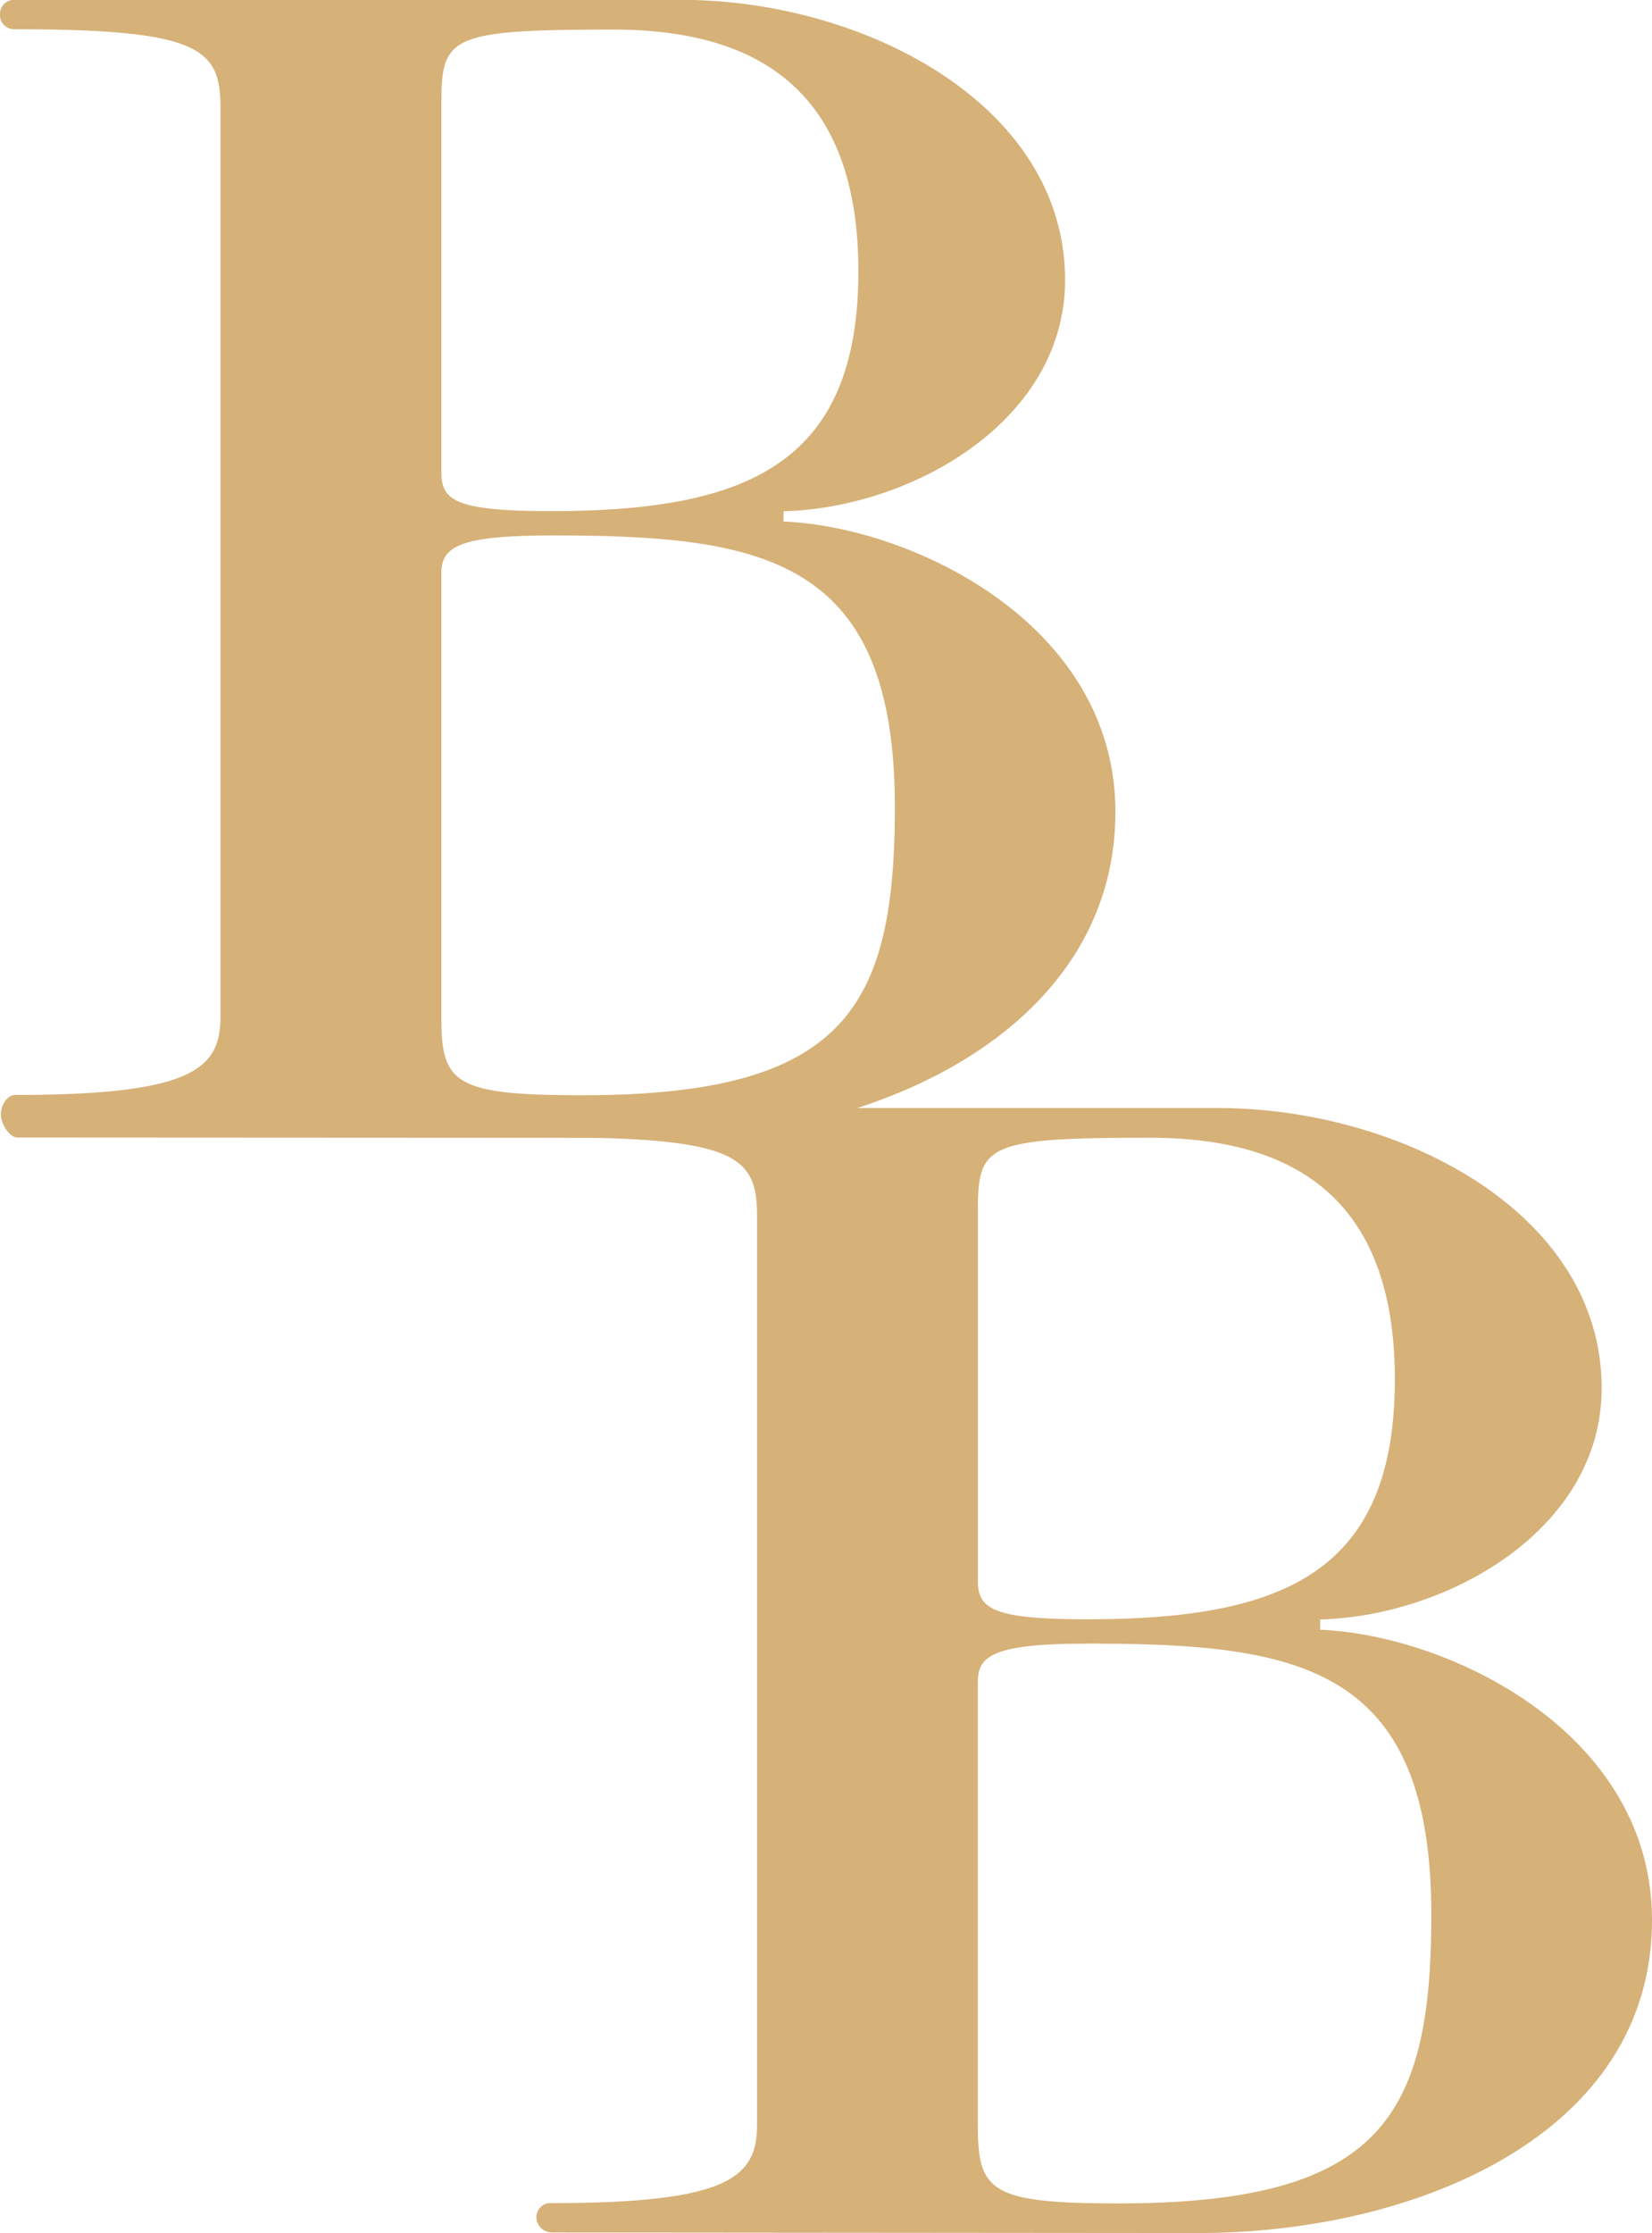 <svg xmlns="http://www.w3.org/2000/svg" width="48.119" height="65"><path data-name="パス 37166" d="M19.345 33.122c6.275 0 13.144-3.214 13.144-9.489 0-5.466-5.921-8.3-9.666-8.451v-.3c3.745-.1 8.2-2.632 8.2-6.731.001-5.115-5.871-8.155-11.185-8.155H.455a.413.413 0 00-.455.4.413.413 0 00.4.455c5.415 0 6.022.557 6.022 2.277v26.467c0 1.518-.81 2.277-5.972 2.277-.253 0-.425.317-.425.57s.236.67.489.67zm-3.3-18.244c-2.733 0-3.188-.3-3.188-1.113V2.986c0-1.923.253-2.125 5.01-2.125 4.2 0 7.136 1.771 7.136 7.034-.003 5.617-3.242 6.983-8.961 6.983zm0 .708c6.123 0 10.02.607 10.02 7.895 0 5.87-1.468 8.4-9.109 8.4-3.745 0-4.1-.354-4.1-2.277V16.696c-.002-.755.454-1.109 3.186-1.109z" fill="#d6b178"/><path data-name="パス 37167" d="M34.91 65c6.275 0 13.208-2.834 13.208-9.109 0-5.466-5.921-8.3-9.666-8.451v-.3c3.745-.1 8.2-2.632 8.2-6.731.001-5.116-5.871-8.156-11.185-8.156H16.084a.413.413 0 00-.455.4.413.413 0 00.4.455c5.415 0 6.022.557 6.022 2.277v26.467c0 1.518-.81 2.277-5.972 2.277a.413.413 0 00-.455.4.454.454 0 00.455.455zm-3.239-17.865c-2.733 0-3.188-.3-3.188-1.113V35.243c0-1.923.253-2.125 5.01-2.125 4.2 0 7.136 1.771 7.136 7.034 0 5.617-3.239 6.983-8.958 6.983zm0 .708c6.123 0 10.02.607 10.02 7.895 0 5.87-1.468 8.4-9.109 8.4-3.745 0-4.1-.354-4.1-2.277V48.953c.001-.755.457-1.109 3.189-1.109z" fill="#d6b178"/></svg>